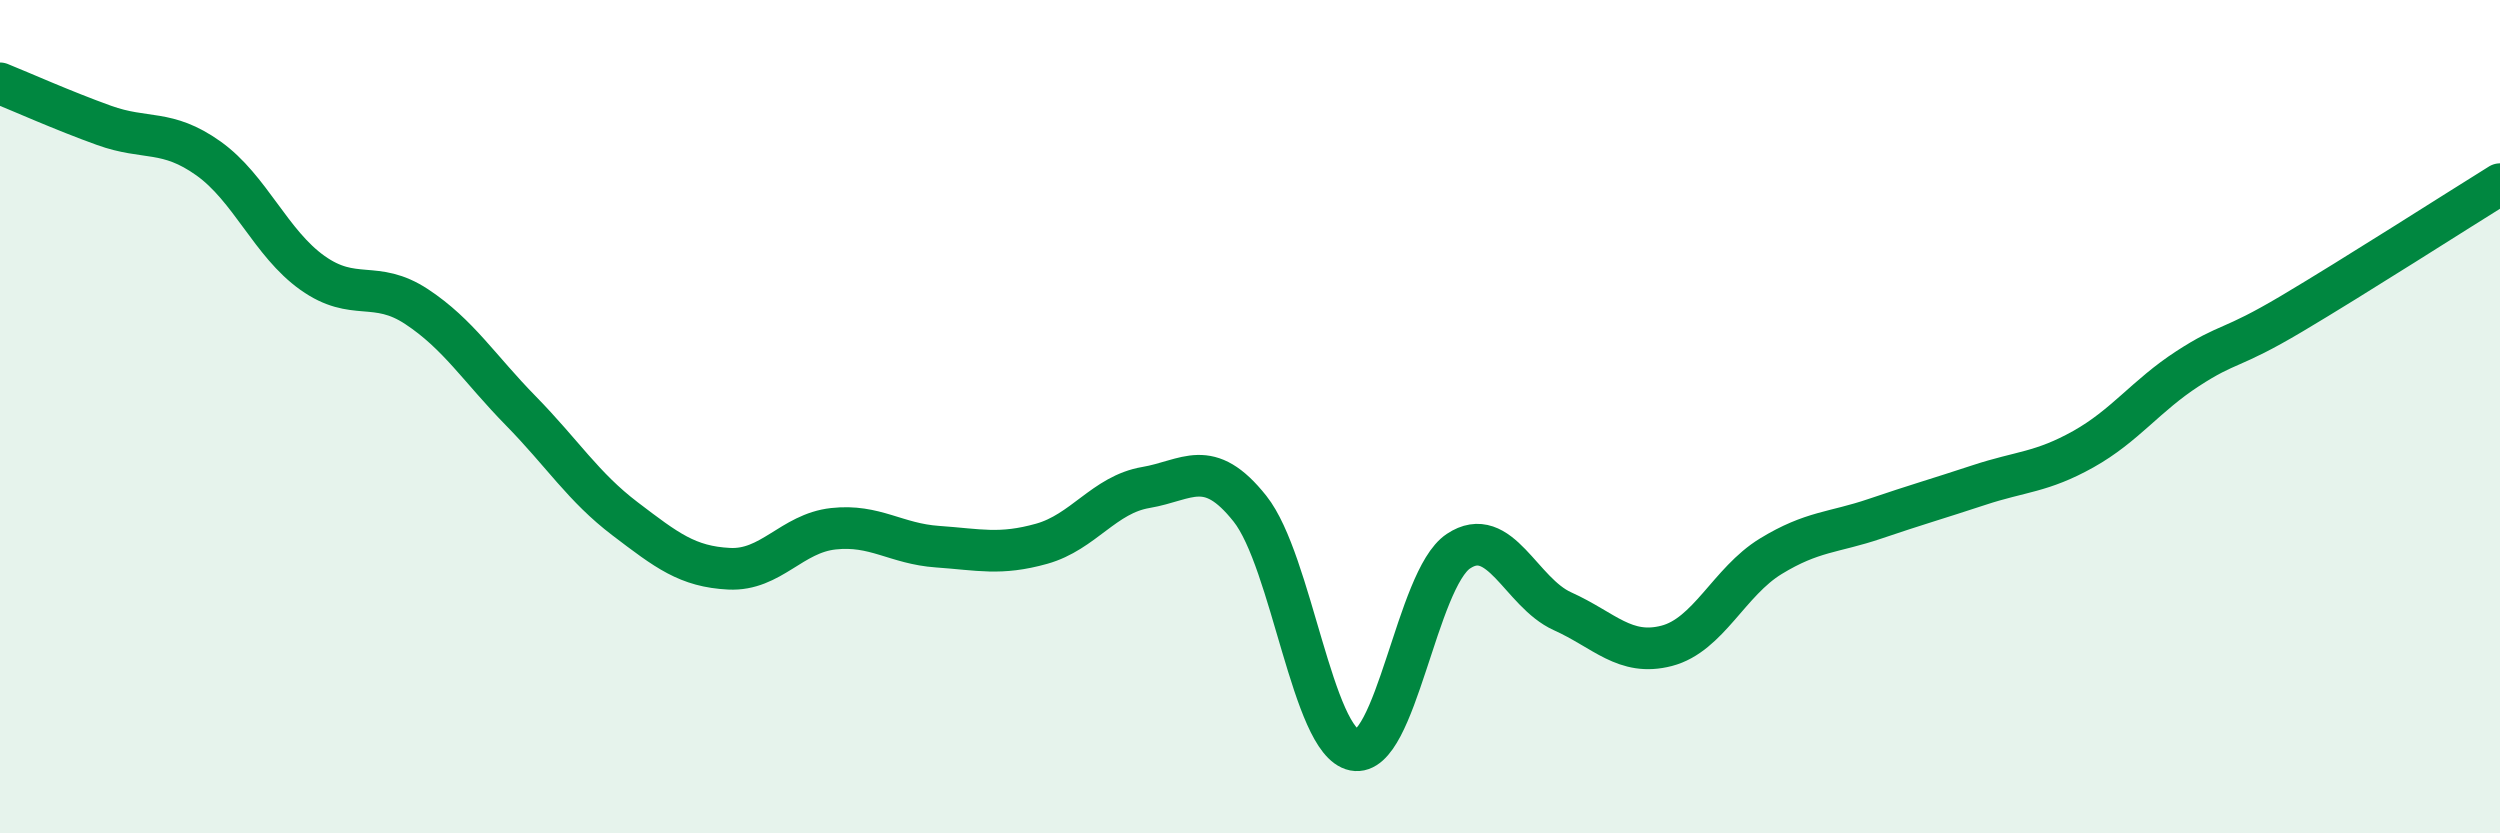 
    <svg width="60" height="20" viewBox="0 0 60 20" xmlns="http://www.w3.org/2000/svg">
      <path
        d="M 0,2 C 0.5,2.2 1.5,2.65 2.5,3.01 C 3.5,3.37 4,3.09 5,3.8 C 6,4.51 6.5,5.84 7.5,6.55 C 8.5,7.26 9,6.7 10,7.36 C 11,8.02 11.5,8.84 12.5,9.86 C 13.5,10.88 14,11.69 15,12.45 C 16,13.21 16.5,13.6 17.5,13.65 C 18.5,13.7 19,12.8 20,12.69 C 21,12.58 21.5,13.05 22.5,13.12 C 23.5,13.19 24,13.33 25,13.05 C 26,12.77 26.5,11.87 27.5,11.7 C 28.5,11.53 29,10.95 30,12.21 C 31,13.47 31.5,17.8 32.5,18 C 33.5,18.2 34,13.9 35,13.23 C 36,12.56 36.5,14.22 37.5,14.67 C 38.5,15.12 39,15.76 40,15.5 C 41,15.24 41.5,13.96 42.5,13.35 C 43.5,12.74 44,12.79 45,12.45 C 46,12.11 46.5,11.97 47.5,11.64 C 48.5,11.31 49,11.34 50,10.78 C 51,10.22 51.5,9.5 52.5,8.85 C 53.5,8.2 53.5,8.42 55,7.53 C 56.5,6.64 59,5.04 60,4.42L60 20L0 20Z"
        fill="#008740"
        opacity="0.1"
        stroke-linecap="round"
        stroke-linejoin="round"
      />
      <path
        d="M 0,2 C 0.5,2.2 1.5,2.65 2.5,3.01 C 3.5,3.37 4,3.09 5,3.8 C 6,4.51 6.5,5.84 7.5,6.55 C 8.5,7.26 9,6.7 10,7.36 C 11,8.02 11.5,8.84 12.5,9.86 C 13.5,10.88 14,11.69 15,12.45 C 16,13.21 16.5,13.6 17.5,13.65 C 18.5,13.7 19,12.8 20,12.69 C 21,12.58 21.5,13.05 22.5,13.12 C 23.5,13.19 24,13.33 25,13.05 C 26,12.77 26.5,11.87 27.5,11.7 C 28.5,11.53 29,10.95 30,12.21 C 31,13.47 31.5,17.8 32.5,18 C 33.5,18.2 34,13.9 35,13.23 C 36,12.56 36.5,14.22 37.5,14.67 C 38.5,15.12 39,15.76 40,15.5 C 41,15.24 41.5,13.96 42.5,13.35 C 43.5,12.74 44,12.79 45,12.45 C 46,12.11 46.5,11.97 47.5,11.64 C 48.5,11.31 49,11.34 50,10.78 C 51,10.22 51.5,9.5 52.5,8.85 C 53.5,8.2 53.5,8.42 55,7.53 C 56.5,6.64 59,5.04 60,4.42"
        stroke="#008740"
        stroke-width="1"
        fill="none"
        stroke-linecap="round"
        stroke-linejoin="round"
      />
    </svg>
  